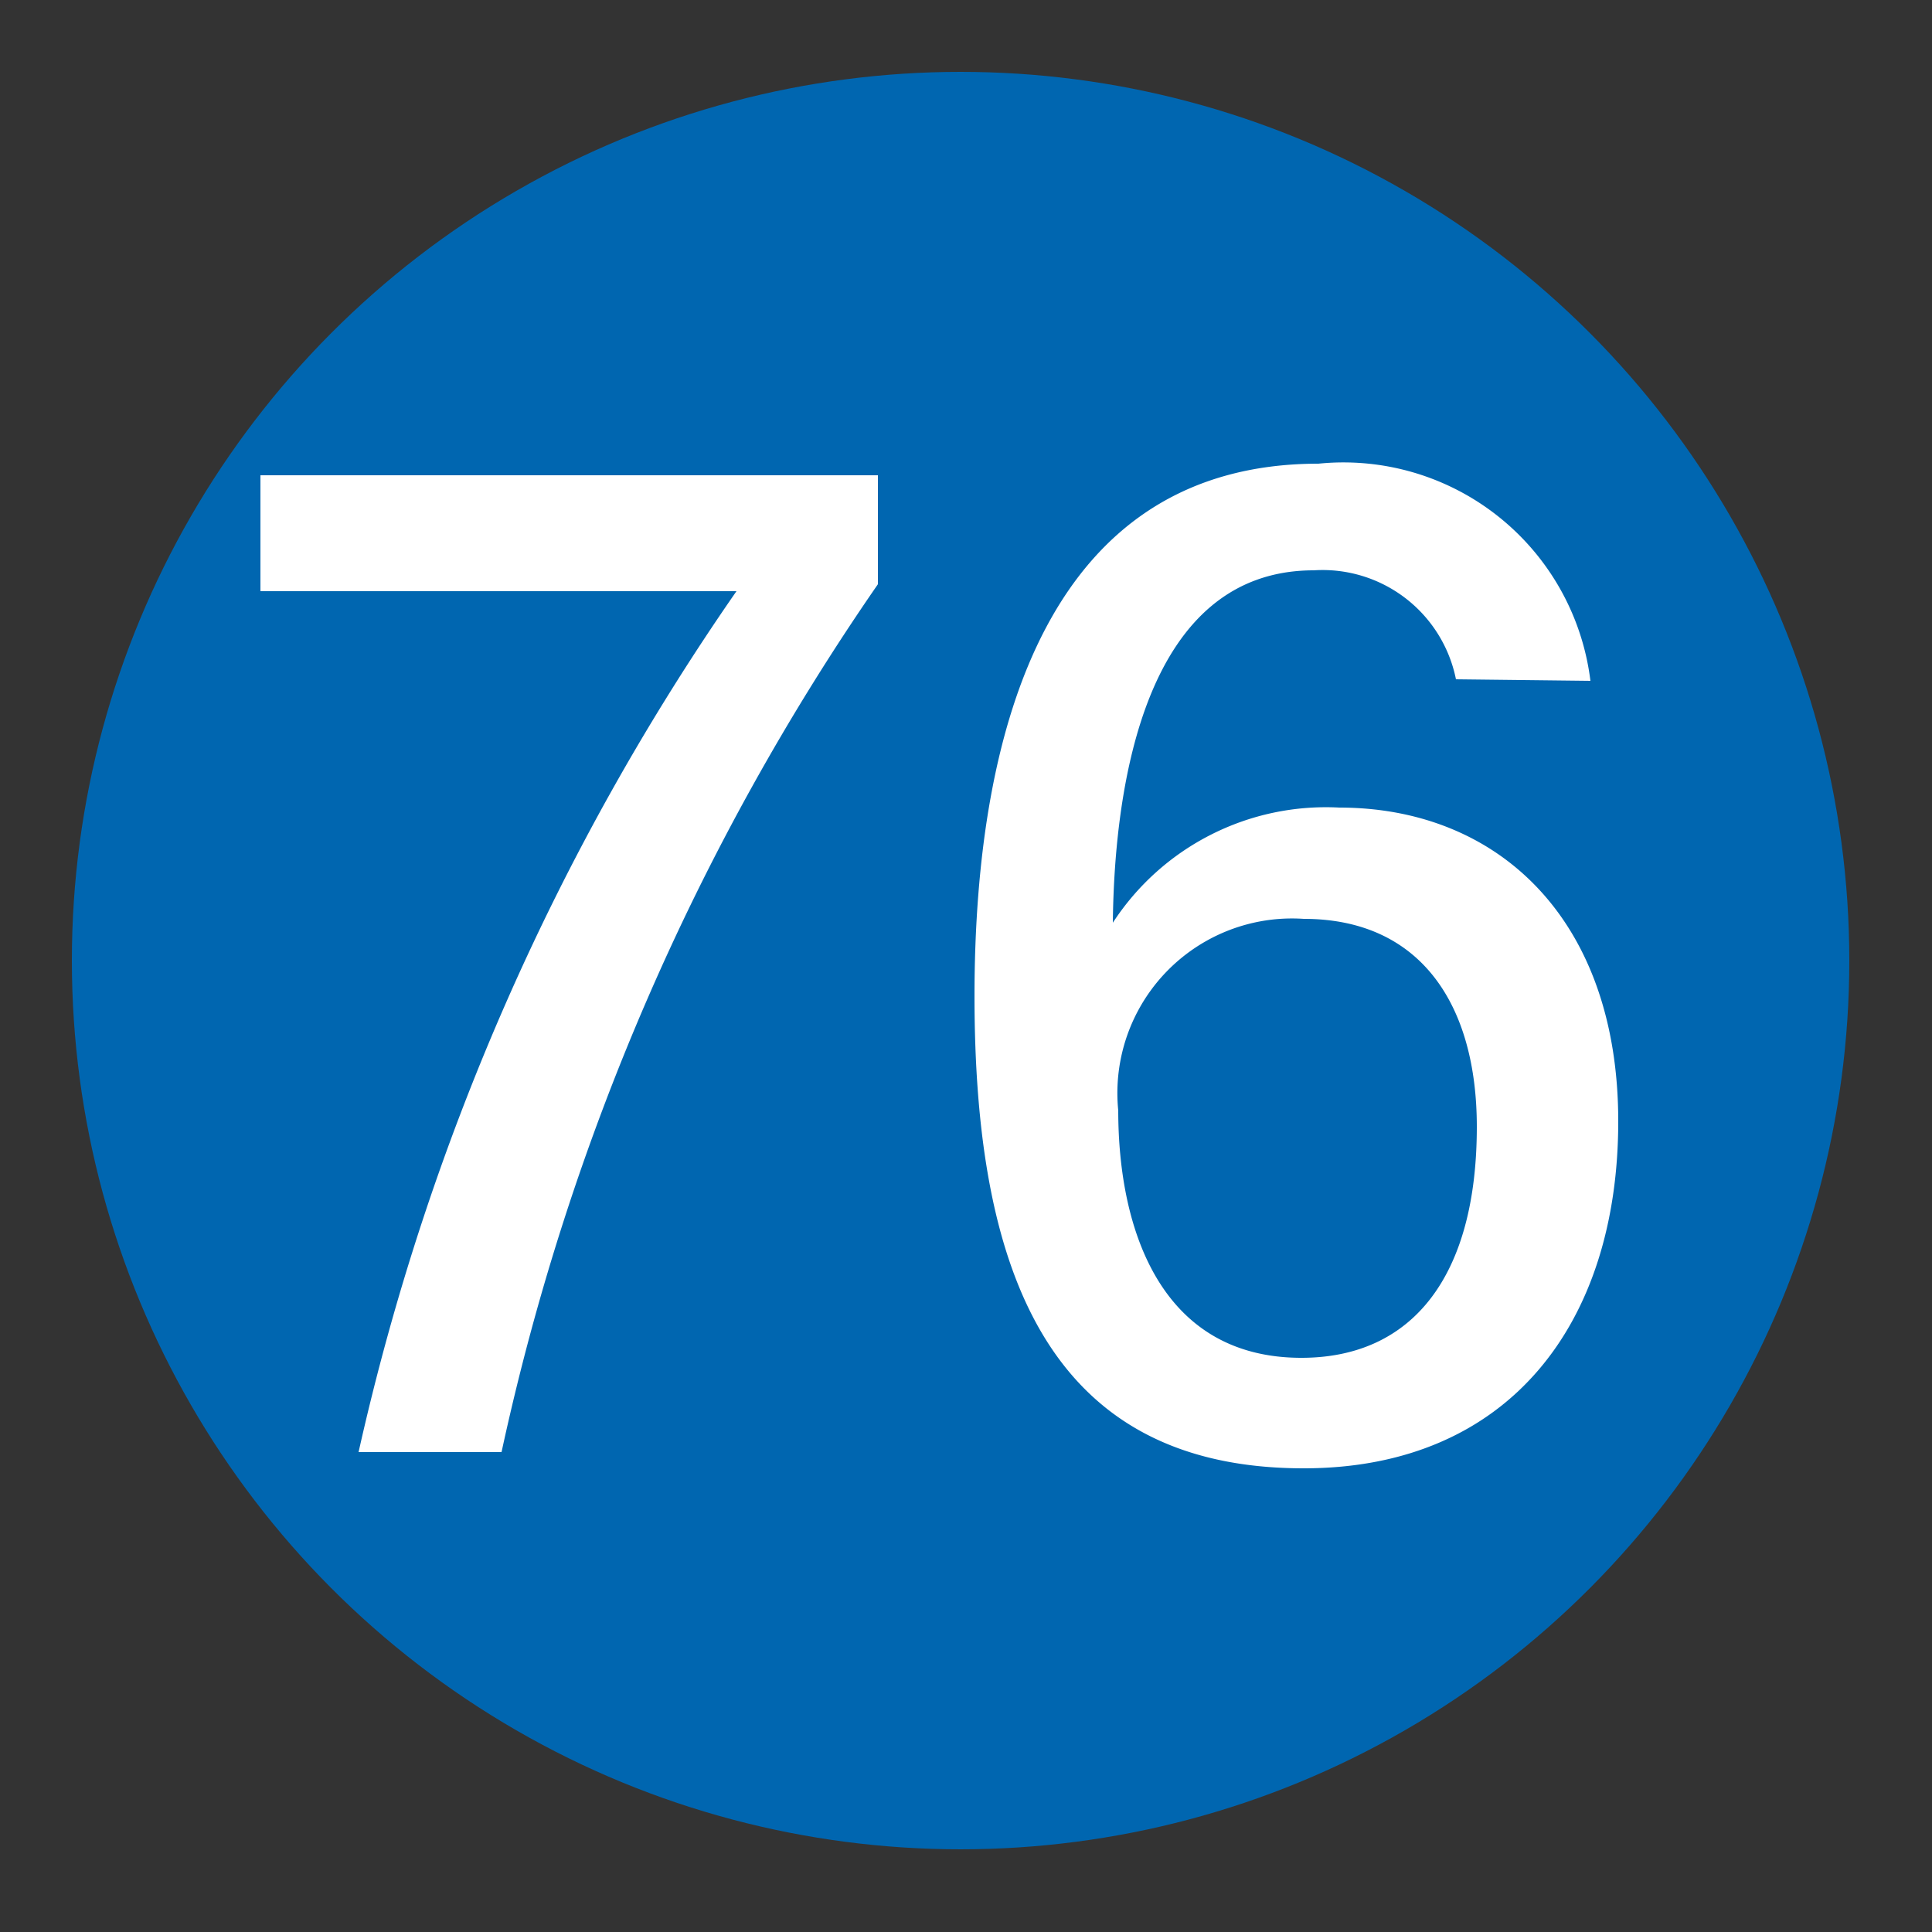 <svg xmlns="http://www.w3.org/2000/svg" viewBox="0 0 25 25"><rect x="0" y="0" width="25" height="25" fill="#333333" stroke="none"/><defs><style>.cls-1{fill:#0066b0;}.cls-2{fill:#fff;}</style></defs><g id="赤_" data-name="赤●"><circle class="cls-1" cx="12.43" cy="12.43" r="11.5"/></g><g id="_1" data-name="1"><path class="cls-2" d="M11.36,6.15V7.56A31.43,31.43,0,0,0,6.49,18.79H4.64A31.65,31.65,0,0,1,9.53,7.65H3.37V6.15Z"/><path class="cls-2" d="M18.84,8.79A1.76,1.76,0,0,0,17,7.38c-2.18,0-2.58,2.77-2.6,4.56a3.29,3.29,0,0,1,2.93-1.49c2.06,0,3.61,1.45,3.61,4.06S19.53,19,16.87,19c-3.32,0-4.26-2.57-4.26-6.11S13.6,6,17.06,6a3.22,3.22,0,0,1,3.52,2.81Zm.27,5.79c0-1.57-.72-2.69-2.24-2.69a2.26,2.26,0,0,0-2.4,2.48c0,1.57.57,3.2,2.37,3.2C18.28,17.57,19.11,16.51,19.11,14.58Z"/></g></svg>